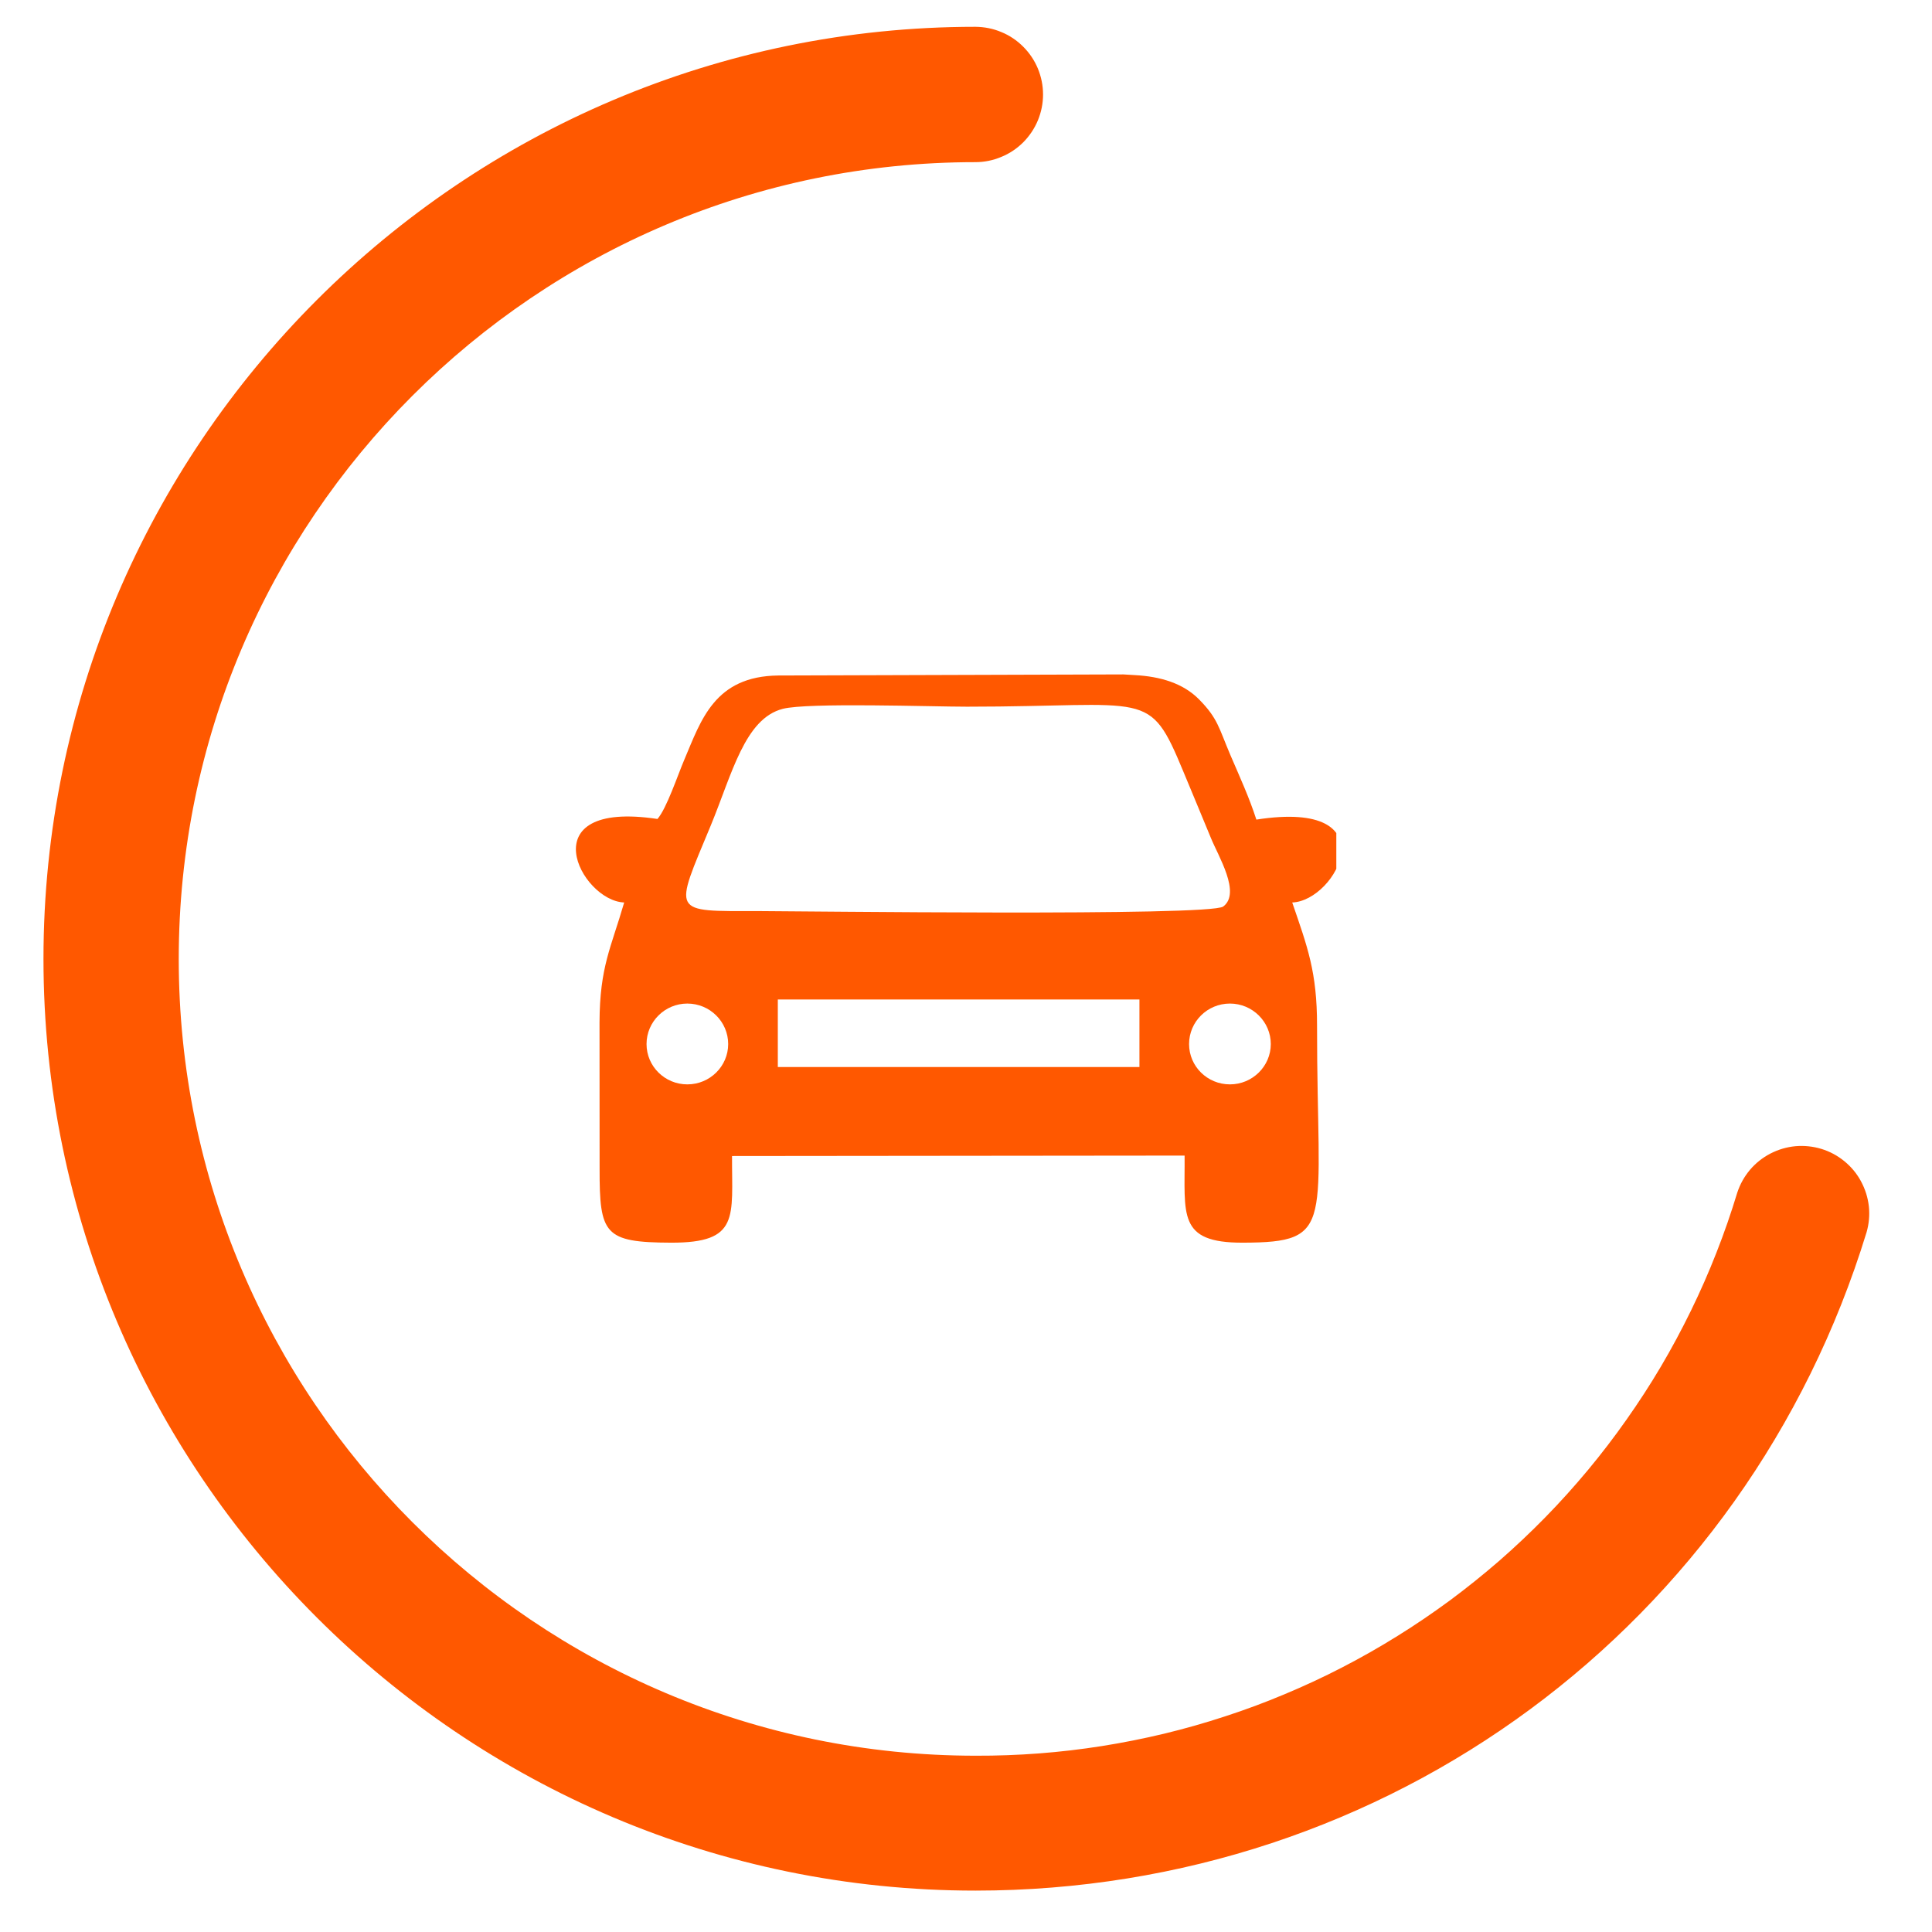 <svg xmlns="http://www.w3.org/2000/svg" xmlns:xlink="http://www.w3.org/1999/xlink" width="131" zoomAndPan="magnify" viewBox="0 0 98.25 98.25" height="131" preserveAspectRatio="xMidYMid meet" version="1.0"><defs><clipPath id="5d5faeb385"><path d="M 29.285 34.297 L 67.957 34.297 L 67.957 63.195 L 29.285 63.195 Z M 29.285 34.297 " clip-rule="nonzero"/></clipPath></defs><path fill="#ff5800" d="M 49.605 96.145 C 23.473 96.145 2.211 74.895 2.211 48.762 C 2.211 22.629 23.465 1.363 49.605 1.363 C 50.059 1.367 50.5 1.453 50.918 1.629 C 51.34 1.801 51.711 2.051 52.035 2.375 C 52.355 2.695 52.605 3.066 52.781 3.488 C 52.953 3.91 53.043 4.348 53.043 4.805 C 53.043 5.262 52.953 5.699 52.781 6.121 C 52.605 6.543 52.355 6.914 52.035 7.238 C 51.711 7.559 51.34 7.809 50.918 7.98 C 50.5 8.156 50.059 8.246 49.605 8.246 C 27.266 8.246 9.09 26.422 9.09 48.77 C 9.09 71.121 27.266 89.285 49.617 89.285 C 50.691 89.289 51.766 89.25 52.84 89.168 C 53.914 89.086 54.98 88.961 56.043 88.793 C 57.105 88.625 58.16 88.414 59.207 88.164 C 60.254 87.91 61.289 87.617 62.309 87.281 C 63.332 86.949 64.34 86.574 65.332 86.156 C 66.324 85.742 67.301 85.289 68.258 84.793 C 69.211 84.301 70.148 83.77 71.062 83.199 C 71.977 82.633 72.863 82.027 73.73 81.391 C 74.594 80.75 75.434 80.074 76.246 79.371 C 77.055 78.664 77.836 77.926 78.59 77.156 C 79.344 76.387 80.062 75.586 80.75 74.762 C 81.438 73.934 82.094 73.078 82.711 72.199 C 83.332 71.32 83.918 70.418 84.465 69.492 C 85.012 68.566 85.52 67.617 85.992 66.652 C 86.465 65.684 86.898 64.699 87.289 63.699 C 87.684 62.695 88.035 61.68 88.348 60.648 C 88.488 60.223 88.703 59.836 88.992 59.492 C 89.285 59.148 89.633 58.871 90.031 58.664 C 90.434 58.457 90.855 58.332 91.305 58.289 C 91.754 58.25 92.195 58.297 92.625 58.426 C 93.059 58.559 93.449 58.77 93.797 59.055 C 94.145 59.34 94.43 59.684 94.641 60.078 C 94.855 60.477 94.988 60.898 95.039 61.348 C 95.086 61.793 95.047 62.234 94.922 62.668 C 88.781 82.699 70.57 96.145 49.605 96.145 " fill-opacity="1" fill-rule="nonzero"/><g clip-path="url(#5d5faeb385)"><path fill="#ff5800" d="M 31.742 45.895 C 31.074 48.203 30.5 49.152 30.488 51.992 C 30.484 54.473 30.496 56.953 30.492 59.438 C 30.488 62.758 30.723 63.184 34.121 63.195 C 37.637 63.207 37.215 61.891 37.227 58.789 L 60.242 58.766 C 60.266 61.758 59.859 63.207 63.199 63.195 C 67.973 63.184 66.973 62.305 66.977 52.16 C 66.98 49.422 66.488 48.152 65.715 45.895 C 67.973 45.816 70.703 40.617 63.891 41.68 C 63.531 40.559 63.043 39.5 62.57 38.398 C 61.977 37.004 61.934 36.539 60.98 35.57 C 60.168 34.746 59.016 34.402 57.711 34.332 L 57.125 34.297 L 39.586 34.352 C 36.336 34.383 35.652 36.629 34.805 38.621 C 34.473 39.395 33.898 41.125 33.434 41.648 C 26.879 40.66 29.52 45.812 31.742 45.895 Z M 39.555 54.262 L 39.555 50.828 L 57.945 50.828 L 57.945 54.262 Z M 37.031 53.094 C 37.031 54.223 36.102 55.145 34.953 55.145 C 33.809 55.145 32.879 54.227 32.879 53.094 C 32.879 51.961 33.809 51.035 34.953 51.035 C 36.102 51.035 37.031 51.961 37.031 53.094 Z M 64.625 53.094 C 64.625 54.223 63.691 55.145 62.547 55.145 C 61.395 55.145 60.469 54.227 60.469 53.094 C 60.469 51.961 61.395 51.035 62.547 51.035 C 63.691 51.035 64.625 51.961 64.625 53.094 Z M 39.809 36.047 C 41.082 35.719 47.344 35.938 49.176 35.938 C 58.484 35.938 58.414 34.988 60.18 39.242 C 60.641 40.359 61.125 41.504 61.574 42.602 C 61.941 43.516 63.129 45.418 62.203 46.102 C 61.516 46.605 40.527 46.332 38.566 46.332 C 34.082 46.332 34.266 46.516 36.148 41.973 C 37.234 39.34 37.875 36.543 39.809 36.047 " fill-opacity="1" fill-rule="evenodd"/></g></svg>